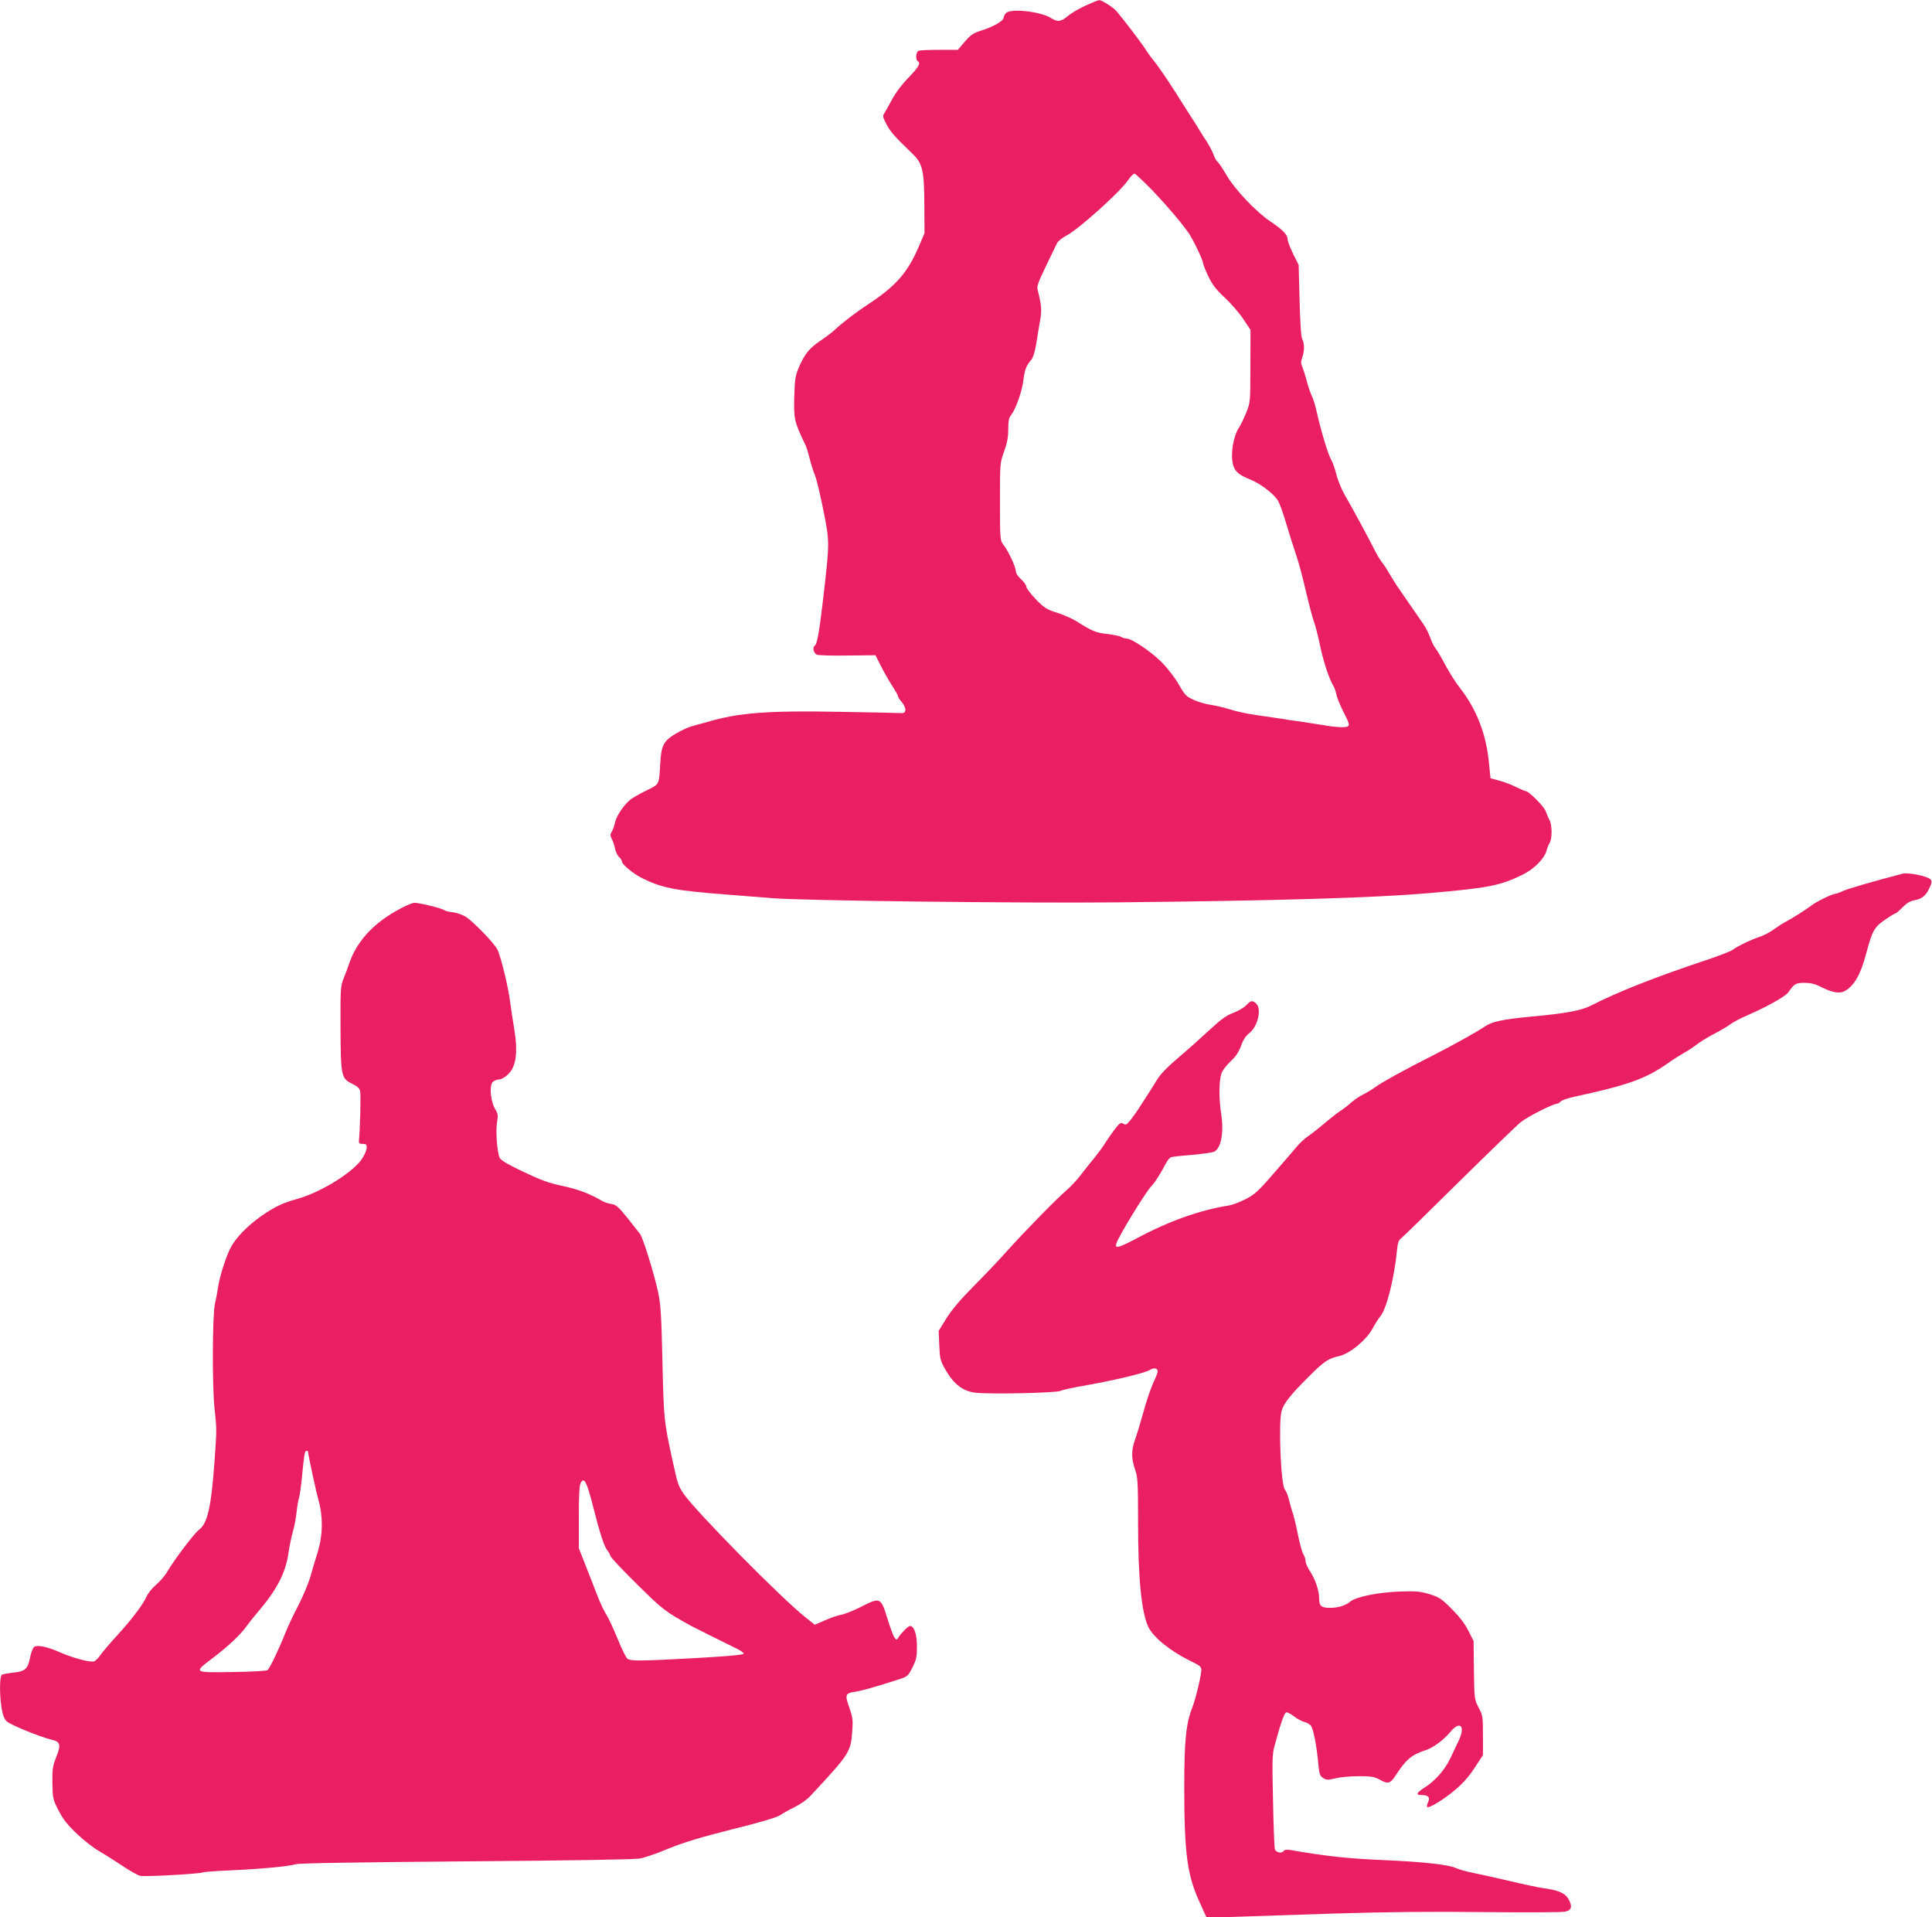<?xml version="1.0" standalone="no"?>
<!DOCTYPE svg PUBLIC "-//W3C//DTD SVG 20010904//EN"
 "http://www.w3.org/TR/2001/REC-SVG-20010904/DTD/svg10.dtd">
<svg version="1.0" xmlns="http://www.w3.org/2000/svg"
 width="1280pt" height="1270pt" viewBox="0 0 1280 1270"
 preserveAspectRatio="xMidYMid meet">
<g transform="translate(0,1270) scale(0.1,-0.1)"
fill="#e91e63" stroke="none">
<path d="M7250 12688 c-76 -31 -140 -65 -176 -95 -48 -38 -65 -40 -110 -13
-69 44 -267 66 -298 34 -9 -8 -16 -22 -16 -30 0 -21 -67 -61 -142 -84 -58 -18
-74 -28 -115 -75 l-47 -55 -122 0 c-67 0 -129 -3 -138 -6 -18 -7 -22 -59 -6
-69 22 -13 7 -39 -60 -108 -43 -44 -85 -99 -110 -146 -22 -42 -46 -84 -53 -94
-10 -14 -7 -26 16 -70 25 -49 52 -79 173 -196 66 -63 77 -110 78 -336 l1 -190
-38 -89 c-74 -172 -151 -260 -333 -380 -81 -53 -175 -125 -224 -171 -19 -18
-62 -50 -96 -73 -71 -48 -101 -84 -140 -172 -25 -59 -28 -78 -32 -202 -3 -146
0 -160 73 -313 8 -16 21 -59 30 -95 9 -36 24 -85 35 -110 10 -25 35 -128 55
-230 42 -210 42 -208 0 -575 -26 -223 -41 -311 -56 -321 -18 -11 -9 -52 14
-61 12 -4 104 -7 204 -5 l183 2 35 -69 c19 -38 53 -98 75 -132 22 -34 40 -66
40 -72 0 -5 11 -23 26 -39 14 -17 24 -40 22 -52 -2 -17 -9 -21 -38 -19 -19 1
-195 5 -390 8 -479 9 -673 -5 -880 -66 -36 -10 -83 -23 -105 -29 -22 -5 -69
-27 -105 -48 -83 -48 -100 -79 -106 -204 -8 -136 -5 -131 -81 -169 -38 -18
-85 -44 -106 -58 -45 -29 -104 -114 -113 -162 -4 -19 -13 -44 -20 -57 -13 -19
-12 -26 0 -50 8 -15 17 -44 21 -64 4 -20 16 -44 26 -54 10 -9 19 -22 19 -29 0
-20 74 -82 135 -112 131 -65 219 -82 555 -108 107 -8 245 -19 305 -24 191 -17
1637 -34 2285 -28 1075 11 1703 30 2065 61 401 35 472 49 624 123 77 38 144
107 158 161 3 15 12 36 19 47 18 26 18 120 0 153 -8 15 -20 42 -26 60 -12 32
-112 132 -132 132 -5 0 -33 12 -62 26 -28 15 -78 34 -111 43 l-60 16 -12 118
c-19 178 -81 337 -183 470 -45 58 -75 107 -126 202 -15 28 -35 60 -45 73 -10
13 -25 44 -34 70 -9 26 -30 68 -48 93 -18 25 -58 84 -90 130 -32 46 -68 98
-80 116 -12 17 -35 55 -52 83 -16 29 -39 64 -51 78 -12 15 -35 54 -51 87 -40
79 -139 262 -191 352 -23 39 -49 102 -58 140 -9 37 -25 82 -35 99 -20 33 -67
189 -95 314 -9 41 -23 89 -32 105 -8 17 -23 59 -33 95 -9 36 -23 80 -30 97
-11 26 -11 39 -1 66 15 43 15 92 0 120 -8 14 -14 105 -18 257 l-6 235 -37 74
c-20 41 -37 86 -37 99 0 28 -34 62 -116 117 -91 61 -232 209 -286 302 -26 44
-54 86 -62 92 -8 7 -20 28 -26 47 -7 19 -26 56 -43 83 -18 26 -43 66 -57 90
-14 23 -35 57 -47 74 -11 18 -60 94 -108 170 -48 76 -106 160 -128 188 -23 28
-51 66 -62 84 -21 35 -150 205 -196 259 -24 28 -101 77 -117 75 -4 0 -18 -5
-32 -11z m384 -1248 c98 -103 192 -213 242 -285 28 -40 94 -178 94 -196 0 -8
16 -48 35 -88 27 -57 52 -89 110 -143 41 -38 96 -102 122 -141 l48 -72 -1
-240 c0 -239 0 -240 -28 -310 -16 -38 -36 -81 -46 -95 -39 -57 -59 -178 -41
-247 13 -47 37 -68 116 -100 69 -28 157 -96 183 -141 12 -22 37 -92 56 -158
19 -65 47 -152 61 -193 15 -41 45 -151 66 -244 22 -93 46 -184 54 -204 8 -19
26 -89 40 -155 23 -111 60 -224 90 -273 7 -11 15 -36 19 -55 3 -19 25 -72 48
-118 36 -70 40 -85 28 -93 -16 -10 -79 -7 -175 10 -33 5 -94 15 -135 21 -41 5
-102 14 -135 20 -33 5 -107 16 -165 24 -58 8 -134 25 -170 37 -36 11 -92 25
-126 30 -33 4 -85 19 -115 33 -49 22 -58 31 -99 102 -25 44 -75 109 -115 149
-68 68 -196 155 -230 155 -9 0 -26 5 -37 11 -12 7 -54 15 -94 20 -73 8 -100
19 -202 84 -30 18 -88 44 -130 57 -67 21 -82 30 -139 88 -34 36 -63 73 -63 83
0 10 -16 33 -35 50 -21 19 -35 40 -35 54 0 28 -51 136 -83 176 -21 28 -22 34
-22 285 0 255 0 257 28 333 20 55 27 94 27 146 0 54 4 76 19 94 31 40 73 159
81 229 8 69 20 101 52 136 12 14 24 52 33 105 7 46 19 116 26 156 12 71 10 98
-17 206 -5 22 7 54 56 155 34 70 67 138 73 151 7 14 35 36 63 51 78 40 358
291 408 367 16 23 35 43 42 43 6 0 59 -50 118 -110z"/>
<path d="M12605 6913 c-205 -54 -356 -98 -391 -113 -23 -11 -48 -20 -53 -20
-20 0 -126 -51 -160 -78 -39 -29 -127 -85 -178 -112 -17 -9 -50 -31 -74 -48
-23 -17 -65 -39 -93 -48 -58 -19 -138 -58 -176 -85 -14 -10 -86 -38 -160 -63
-349 -116 -598 -214 -780 -307 -65 -33 -167 -52 -400 -73 -184 -18 -254 -32
-302 -65 -58 -39 -219 -128 -343 -191 -171 -86 -345 -181 -385 -212 -19 -14
-54 -35 -78 -47 -24 -12 -60 -36 -80 -54 -20 -18 -55 -45 -77 -59 -22 -15 -69
-52 -105 -83 -36 -30 -83 -67 -105 -82 -22 -15 -56 -46 -75 -70 -19 -23 -88
-103 -153 -177 -101 -117 -126 -139 -185 -169 -37 -19 -87 -38 -112 -42 -189
-30 -393 -102 -606 -216 -123 -65 -150 -72 -138 -36 15 48 191 337 232 380 24
25 57 76 98 154 10 18 24 35 32 38 8 3 69 10 136 15 66 6 133 15 148 21 47 19
68 125 49 249 -17 106 -15 231 3 274 8 20 36 55 61 78 32 29 51 58 67 100 14
40 32 68 54 84 58 45 85 162 46 197 -25 23 -34 21 -66 -12 -15 -16 -54 -38
-85 -50 -45 -16 -81 -42 -162 -117 -57 -53 -140 -127 -184 -164 -94 -80 -136
-123 -162 -166 -18 -31 -74 -118 -123 -193 -14 -21 -37 -53 -52 -72 -24 -29
-30 -32 -46 -22 -17 10 -24 5 -58 -39 -21 -28 -51 -71 -67 -97 -16 -25 -48
-68 -71 -96 -23 -27 -61 -76 -86 -108 -24 -32 -66 -77 -93 -100 -63 -53 -287
-282 -403 -412 -49 -55 -146 -157 -215 -226 -84 -85 -143 -154 -178 -210 l-52
-84 4 -96 c4 -90 6 -101 43 -165 54 -94 116 -140 199 -149 99 -11 537 -1 560
12 12 6 90 24 175 38 191 34 387 81 418 101 26 17 52 12 52 -10 0 -7 -13 -42
-30 -77 -16 -35 -46 -122 -65 -194 -20 -71 -45 -154 -56 -183 -24 -69 -24
-123 1 -195 18 -52 20 -82 20 -354 0 -372 23 -600 70 -693 35 -68 145 -157
279 -223 61 -30 66 -34 70 -53 4 -23 -36 -194 -60 -255 -41 -104 -53 -218 -53
-524 0 -434 19 -581 97 -754 l51 -113 171 5 c93 3 393 13 665 22 357 11 635
14 1000 10 278 -3 521 -2 540 3 44 10 49 35 20 86 -24 39 -69 57 -175 71 -27
4 -122 24 -210 45 -88 21 -197 45 -243 54 -45 9 -96 23 -113 31 -46 24 -216
43 -497 55 -227 10 -368 25 -608 67 -18 3 -35 0 -38 -6 -13 -20 -53 -13 -60
12 -3 12 -9 157 -12 322 -6 261 -5 308 10 360 42 156 65 220 78 223 8 1 31
-11 52 -27 20 -16 50 -32 65 -36 16 -3 36 -14 45 -24 17 -19 40 -135 51 -264
6 -57 10 -70 31 -84 22 -14 31 -14 82 -2 31 8 101 14 154 14 85 0 103 -3 143
-25 52 -28 66 -24 102 31 70 107 105 136 200 167 49 16 117 67 159 117 66 81
105 46 59 -53 -15 -31 -40 -84 -56 -118 -36 -76 -98 -147 -166 -191 -59 -38
-66 -53 -25 -53 45 0 58 -14 44 -46 -7 -14 -10 -29 -7 -33 11 -11 110 49 185
113 52 43 93 90 130 147 l55 84 0 130 c0 125 -1 133 -29 185 -28 54 -28 57
-31 247 l-2 193 -34 67 c-23 47 -58 92 -110 145 -70 70 -84 79 -149 99 -63 19
-88 21 -203 17 -143 -6 -286 -36 -322 -67 -28 -25 -80 -41 -134 -41 -56 0 -71
12 -71 60 0 53 -26 130 -60 181 -16 24 -30 54 -30 67 0 12 -6 33 -14 45 -8 12
-24 69 -36 127 -11 58 -27 123 -34 145 -8 22 -19 63 -26 90 -6 28 -19 58 -27
68 -27 29 -44 441 -22 522 14 49 57 104 180 227 105 104 127 119 206 137 69
17 177 107 217 182 16 30 38 64 48 76 43 47 95 251 114 446 4 44 11 63 27 75
12 9 184 177 382 373 198 195 383 374 410 396 44 36 216 123 243 123 5 0 15 7
22 14 6 8 46 22 88 31 359 78 471 118 617 219 33 24 83 55 110 71 28 15 68 42
90 59 22 17 74 49 115 70 41 21 89 50 106 63 17 13 67 39 111 58 129 56 252
125 271 152 39 57 50 63 107 63 39 0 70 -7 103 -24 78 -40 127 -49 161 -32 64
34 107 107 145 250 40 151 54 176 125 224 33 23 64 42 69 42 4 0 25 18 47 40
25 26 51 42 74 46 53 9 79 29 103 80 18 39 19 47 7 60 -22 21 -148 47 -184 37z"/>
<path d="M2617 6662 c-154 -89 -255 -204 -303 -342 -8 -25 -25 -70 -37 -100
-21 -52 -22 -70 -21 -325 1 -322 5 -338 76 -373 34 -16 50 -30 54 -49 6 -22
-1 -267 -8 -328 -2 -11 3 -20 12 -21 8 0 21 -2 28 -2 20 -3 14 -42 -14 -89
-53 -91 -271 -228 -434 -274 -98 -27 -150 -52 -238 -113 -95 -67 -171 -146
-205 -212 -31 -61 -73 -193 -82 -259 -4 -27 -13 -77 -21 -110 -17 -75 -19
-554 -2 -700 14 -127 14 -137 0 -335 -23 -316 -47 -421 -104 -463 -31 -23
-165 -200 -211 -279 -15 -26 -48 -64 -73 -85 -25 -21 -53 -56 -63 -78 -24 -54
-99 -153 -199 -262 -46 -50 -94 -107 -107 -126 -13 -19 -31 -37 -40 -41 -25
-9 -137 20 -224 58 -91 40 -155 53 -176 36 -8 -7 -20 -38 -26 -71 -15 -74 -33
-90 -111 -98 -35 -4 -69 -10 -76 -14 -15 -10 -16 -136 -1 -224 7 -43 18 -70
34 -85 24 -23 218 -102 293 -120 62 -14 68 -33 35 -115 -24 -60 -27 -81 -26
-173 2 -101 3 -108 41 -182 30 -59 58 -94 123 -156 46 -43 111 -94 144 -112
33 -19 101 -62 152 -96 50 -34 105 -65 122 -69 33 -7 399 13 415 23 6 3 84 9
175 13 208 9 395 27 441 41 24 7 391 13 1130 19 667 5 1117 12 1150 19 31 5
117 35 190 66 102 41 206 73 420 127 183 45 296 79 317 93 18 12 62 37 99 55
36 18 80 49 99 69 261 280 271 294 281 427 6 79 4 96 -19 162 -31 87 -27 96
41 106 42 6 131 31 292 83 52 17 57 21 85 77 26 52 30 71 30 140 0 81 -19 135
-46 135 -12 0 -57 -45 -76 -75 -12 -19 -13 -19 -26 -3 -8 10 -29 67 -48 128
-43 140 -47 142 -174 77 -49 -25 -108 -48 -130 -52 -22 -4 -71 -20 -108 -37
l-69 -30 -61 49 c-154 120 -726 700 -808 819 -35 52 -39 63 -72 214 -58 267
-59 269 -68 657 -7 315 -12 386 -29 465 -28 128 -100 358 -119 384 -9 12 -47
60 -85 108 -59 72 -75 87 -105 91 -20 3 -47 12 -61 20 -84 49 -158 77 -260 99
-92 19 -144 38 -262 94 -107 51 -151 77 -158 94 -17 40 -27 177 -17 234 8 47
6 58 -13 89 -30 49 -39 154 -16 178 10 9 28 17 42 17 14 0 40 14 59 33 55 50
68 148 41 307 -8 47 -20 125 -26 173 -13 103 -62 303 -86 350 -22 42 -158 182
-207 214 -21 13 -60 27 -85 30 -26 3 -52 9 -58 14 -17 13 -162 49 -198 49 -19
-1 -69 -23 -129 -58z m-577 -3574 c4 -36 55 -273 71 -328 30 -109 28 -230 -6
-340 -15 -47 -37 -121 -49 -165 -13 -44 -49 -129 -80 -190 -32 -60 -71 -144
-87 -185 -43 -108 -102 -230 -116 -242 -7 -6 -102 -11 -233 -13 -263 -4 -261
-6 -125 97 101 77 179 151 221 210 16 22 48 62 71 89 124 144 184 258 203 385
6 43 19 108 29 144 11 36 22 96 26 135 4 38 11 79 16 92 4 12 13 73 19 135 15
154 19 178 30 178 6 0 10 -1 10 -2z m1890 -369 c44 -175 74 -266 94 -288 7 -9
17 -25 20 -37 4 -12 84 -97 179 -190 170 -168 184 -178 357 -274 21 -11 222
-112 293 -146 32 -15 56 -32 54 -38 -2 -7 -114 -17 -308 -28 -379 -21 -441
-21 -462 -5 -9 6 -39 67 -66 134 -27 66 -60 137 -73 157 -14 20 -41 78 -61
129 -19 50 -55 142 -79 202 l-43 110 0 205 c0 154 3 211 13 229 23 39 39 8 82
-160z"/>
</g>
</svg>
